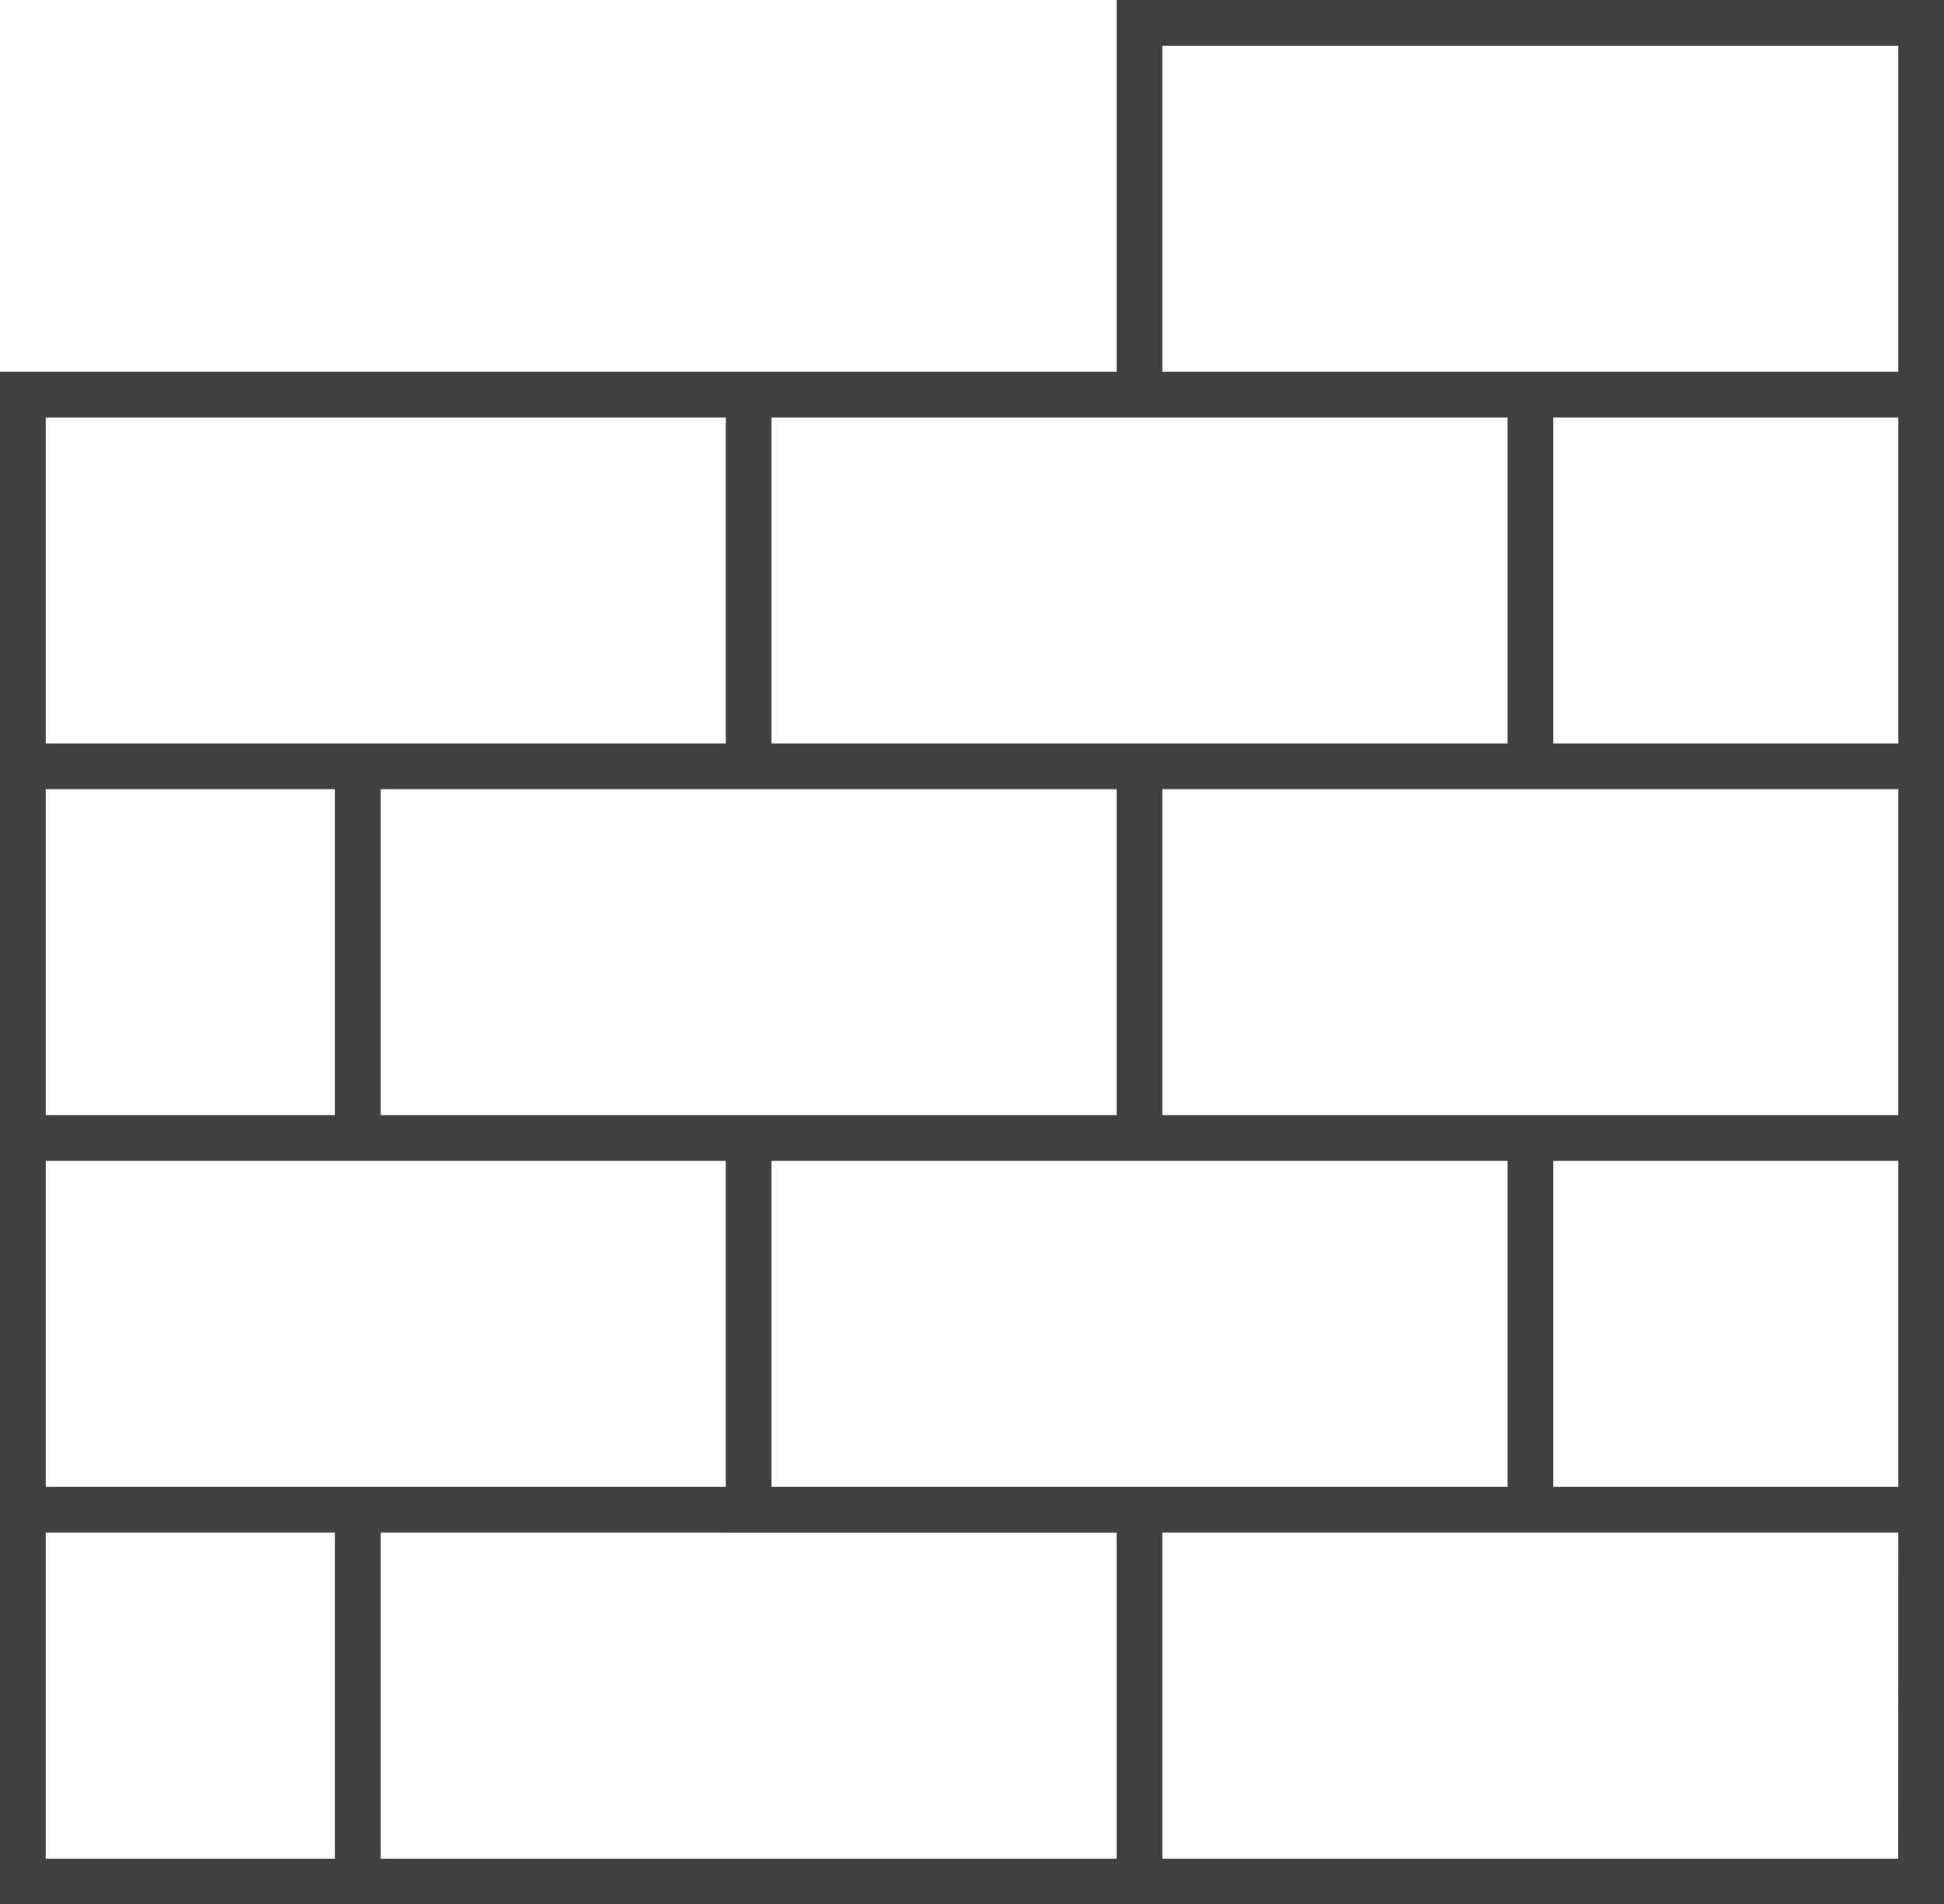 <svg xmlns="http://www.w3.org/2000/svg" width="595" height="582.74" viewBox="0 0 595 582.74"><path d="M344.12,8.63V122.38H2.35v469h595V8.63ZM238.49,236.13V136.37H463.75v99.76Zm0,227.5V363.87H463.75v99.76Zm105.63,14v99.76H118.87V477.62ZM118.87,349.88V250.12H344.12v99.76ZM16.34,136.37H224.5v99.76H16.34Zm0,113.75h88.54v99.76H16.34Zm0,113.75H224.5v99.76H16.34Zm0,113.75h88.54v99.76H16.34Zm567,99.76H358.11V477.62H583.37ZM477.73,463.63V363.87H583.37v99.76ZM358.11,349.88V250.12H583.37v99.76ZM477.73,236.13V136.37H583.37v99.76ZM358.11,122.38V22.62H583.37v99.76Z" transform="translate(-2.35 -8.63)" fill="#404041"/></svg>